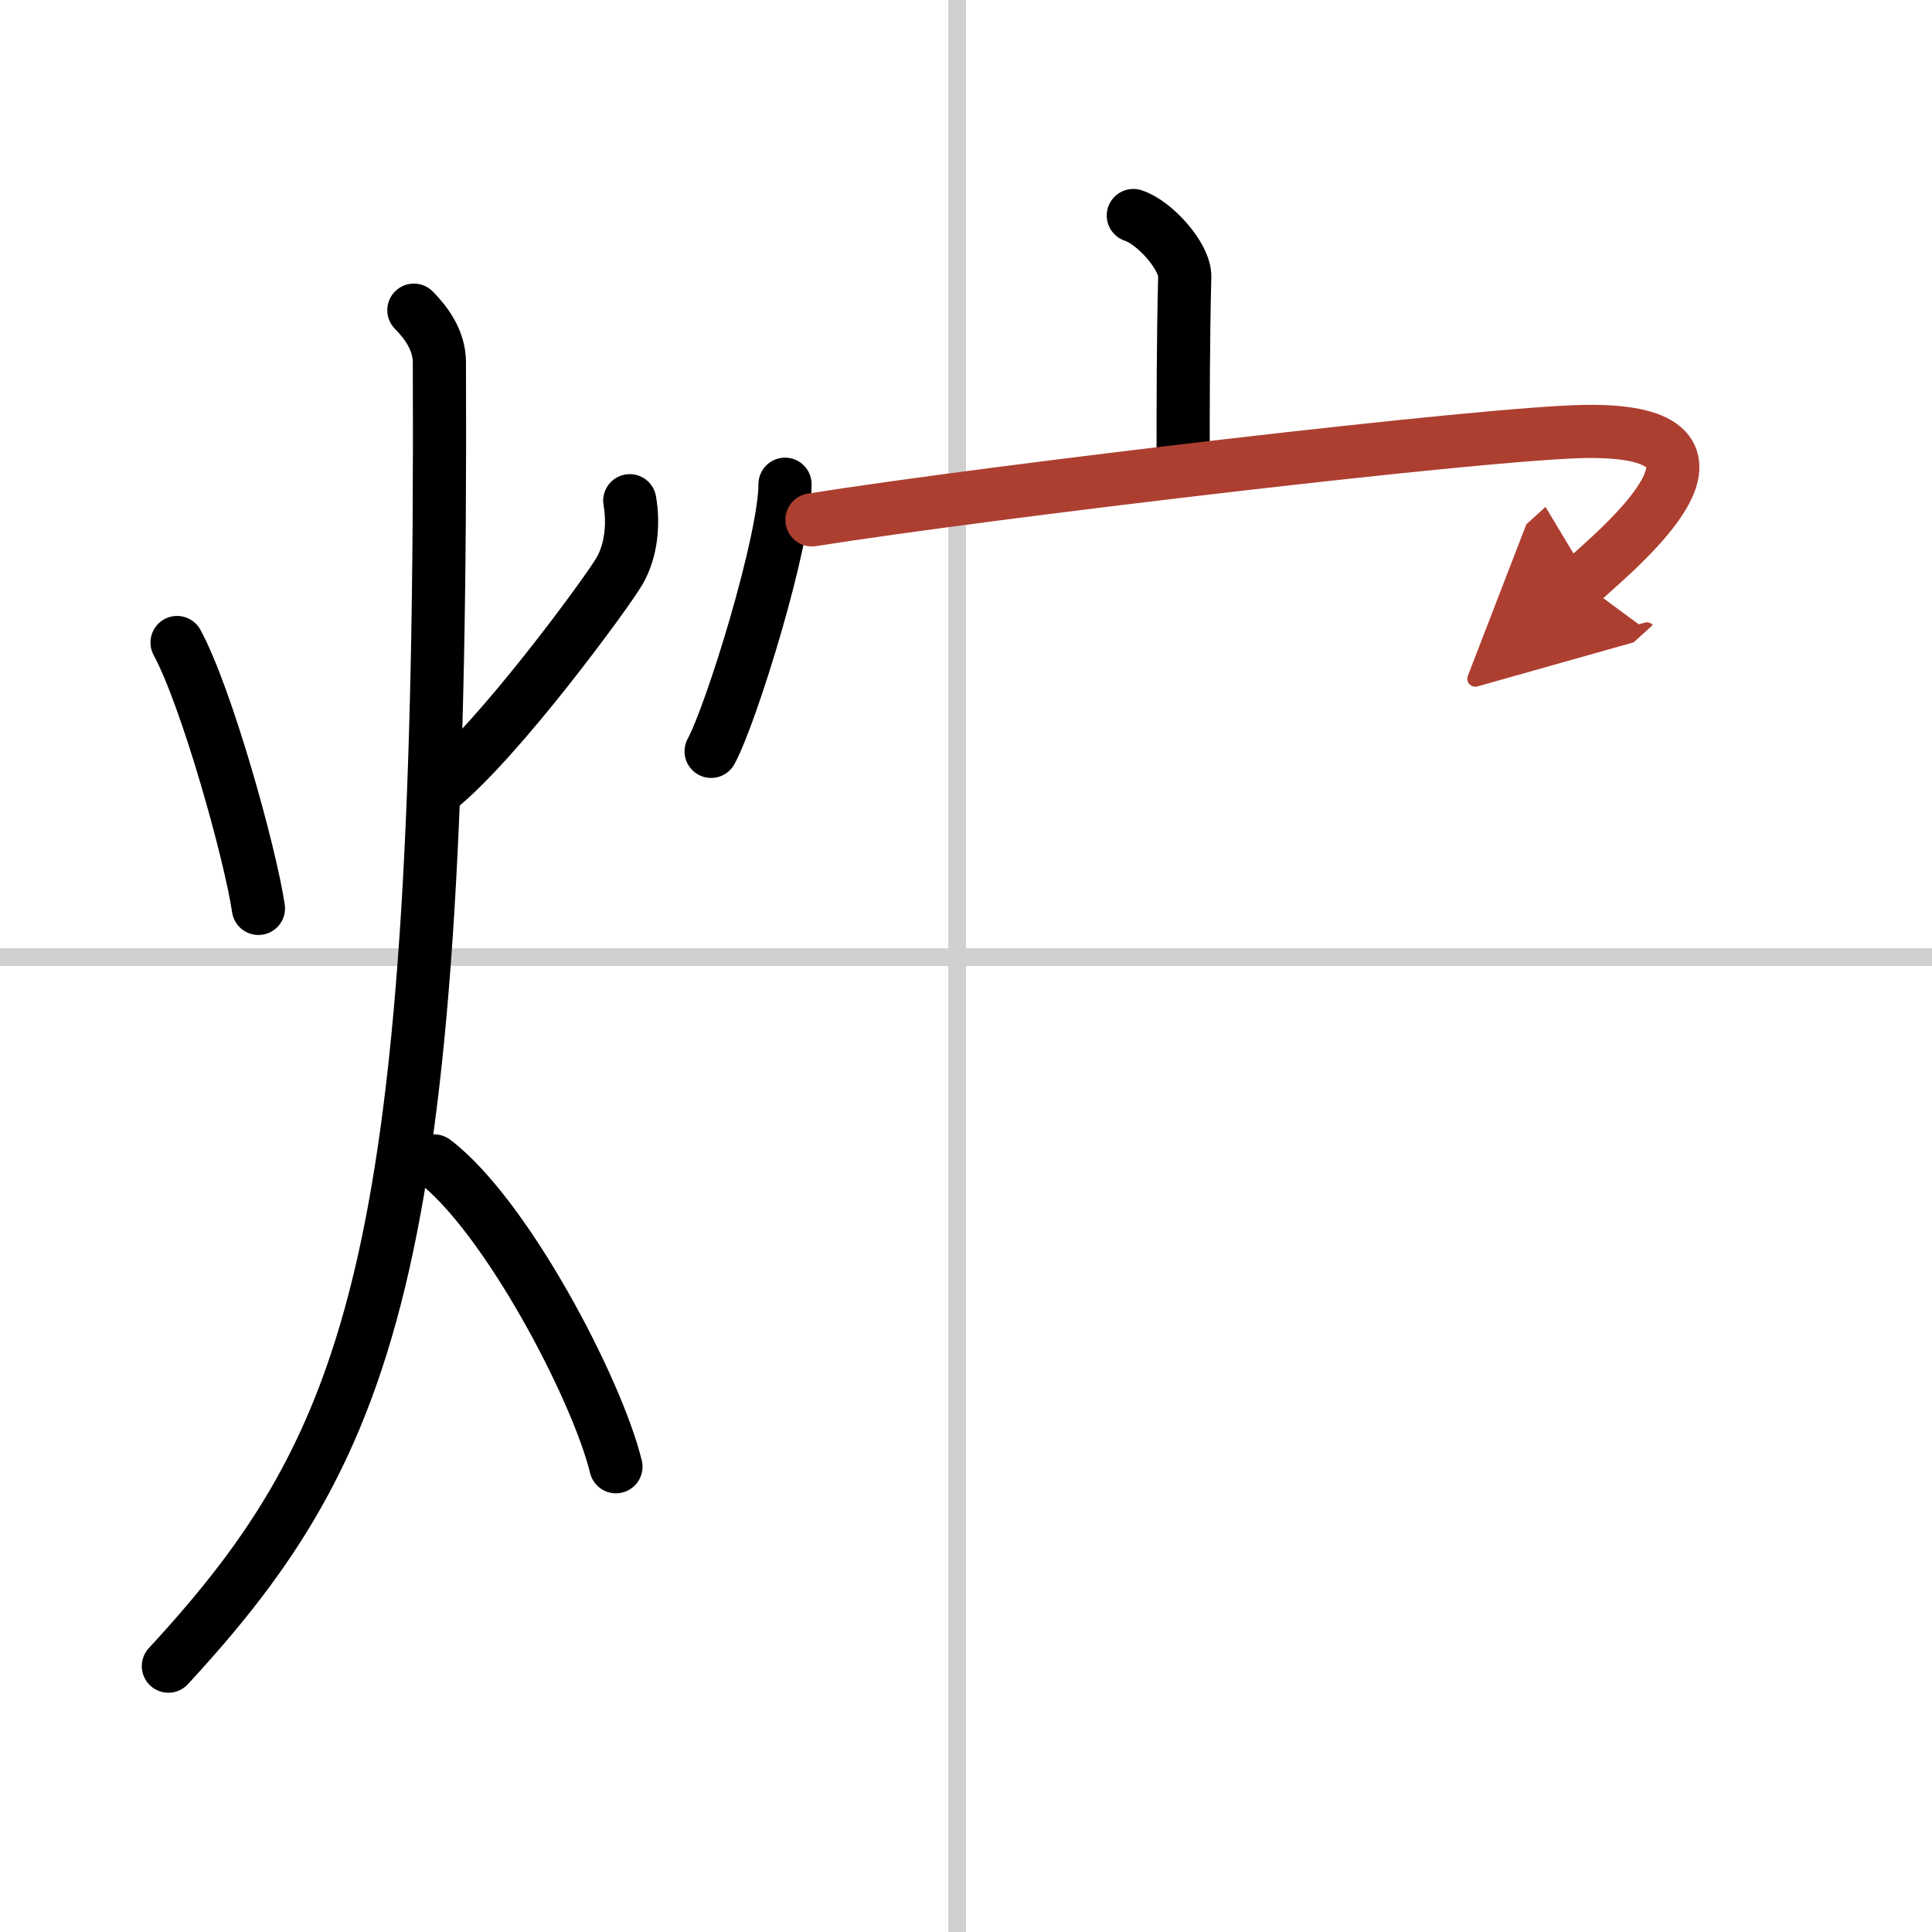<svg width="400" height="400" viewBox="0 0 109 109" xmlns="http://www.w3.org/2000/svg"><defs><marker id="a" markerWidth="4" orient="auto" refX="1" refY="5" viewBox="0 0 10 10"><polyline points="0 0 10 5 0 10 1 5" fill="#ad3f31" stroke="#ad3f31"/></marker></defs><g fill="none" stroke="#000" stroke-linecap="round" stroke-linejoin="round" stroke-width="3"><rect width="100%" height="100%" fill="#fff" stroke="#fff"/><line x1="54" x2="54" y2="109" stroke="#d0d0d0" stroke-width="1"/><line x2="109" y1="54" y2="54" stroke="#d0d0d0" stroke-width="1"/><path d="m9.99 36.25c1.68 3.1 4.13 11.9 4.59 15"/><path d="m35.53 28.25c0.22 1.25 0.11 2.78-0.58 3.97s-6.77 9.5-10.22 12.28"/><path d="M23.35,17.5c0.72,0.73,1.43,1.71,1.44,2.93C24.99,70.77,21.23,81.29,9.5,94"/><path d="m24.5 65.5c4.06 3.09 9.18 12.87 10.25 17.25"/><path d="m63.94 12.16c1.21 0.39 2.93 2.32 2.9 3.45-0.09 3.57-0.09 7.37-0.09 10.62"/><path d="m44.29 27.32c0 3.19-3.02 12.95-4.17 15.07"/><path d="m45.81 29.33c9.94-1.58 38.25-4.94 43.73-4.99 9.95-0.09 1.81 6.56-0.32 8.5" marker-end="url(#a)" stroke="#ad3f31"/></g></svg>
